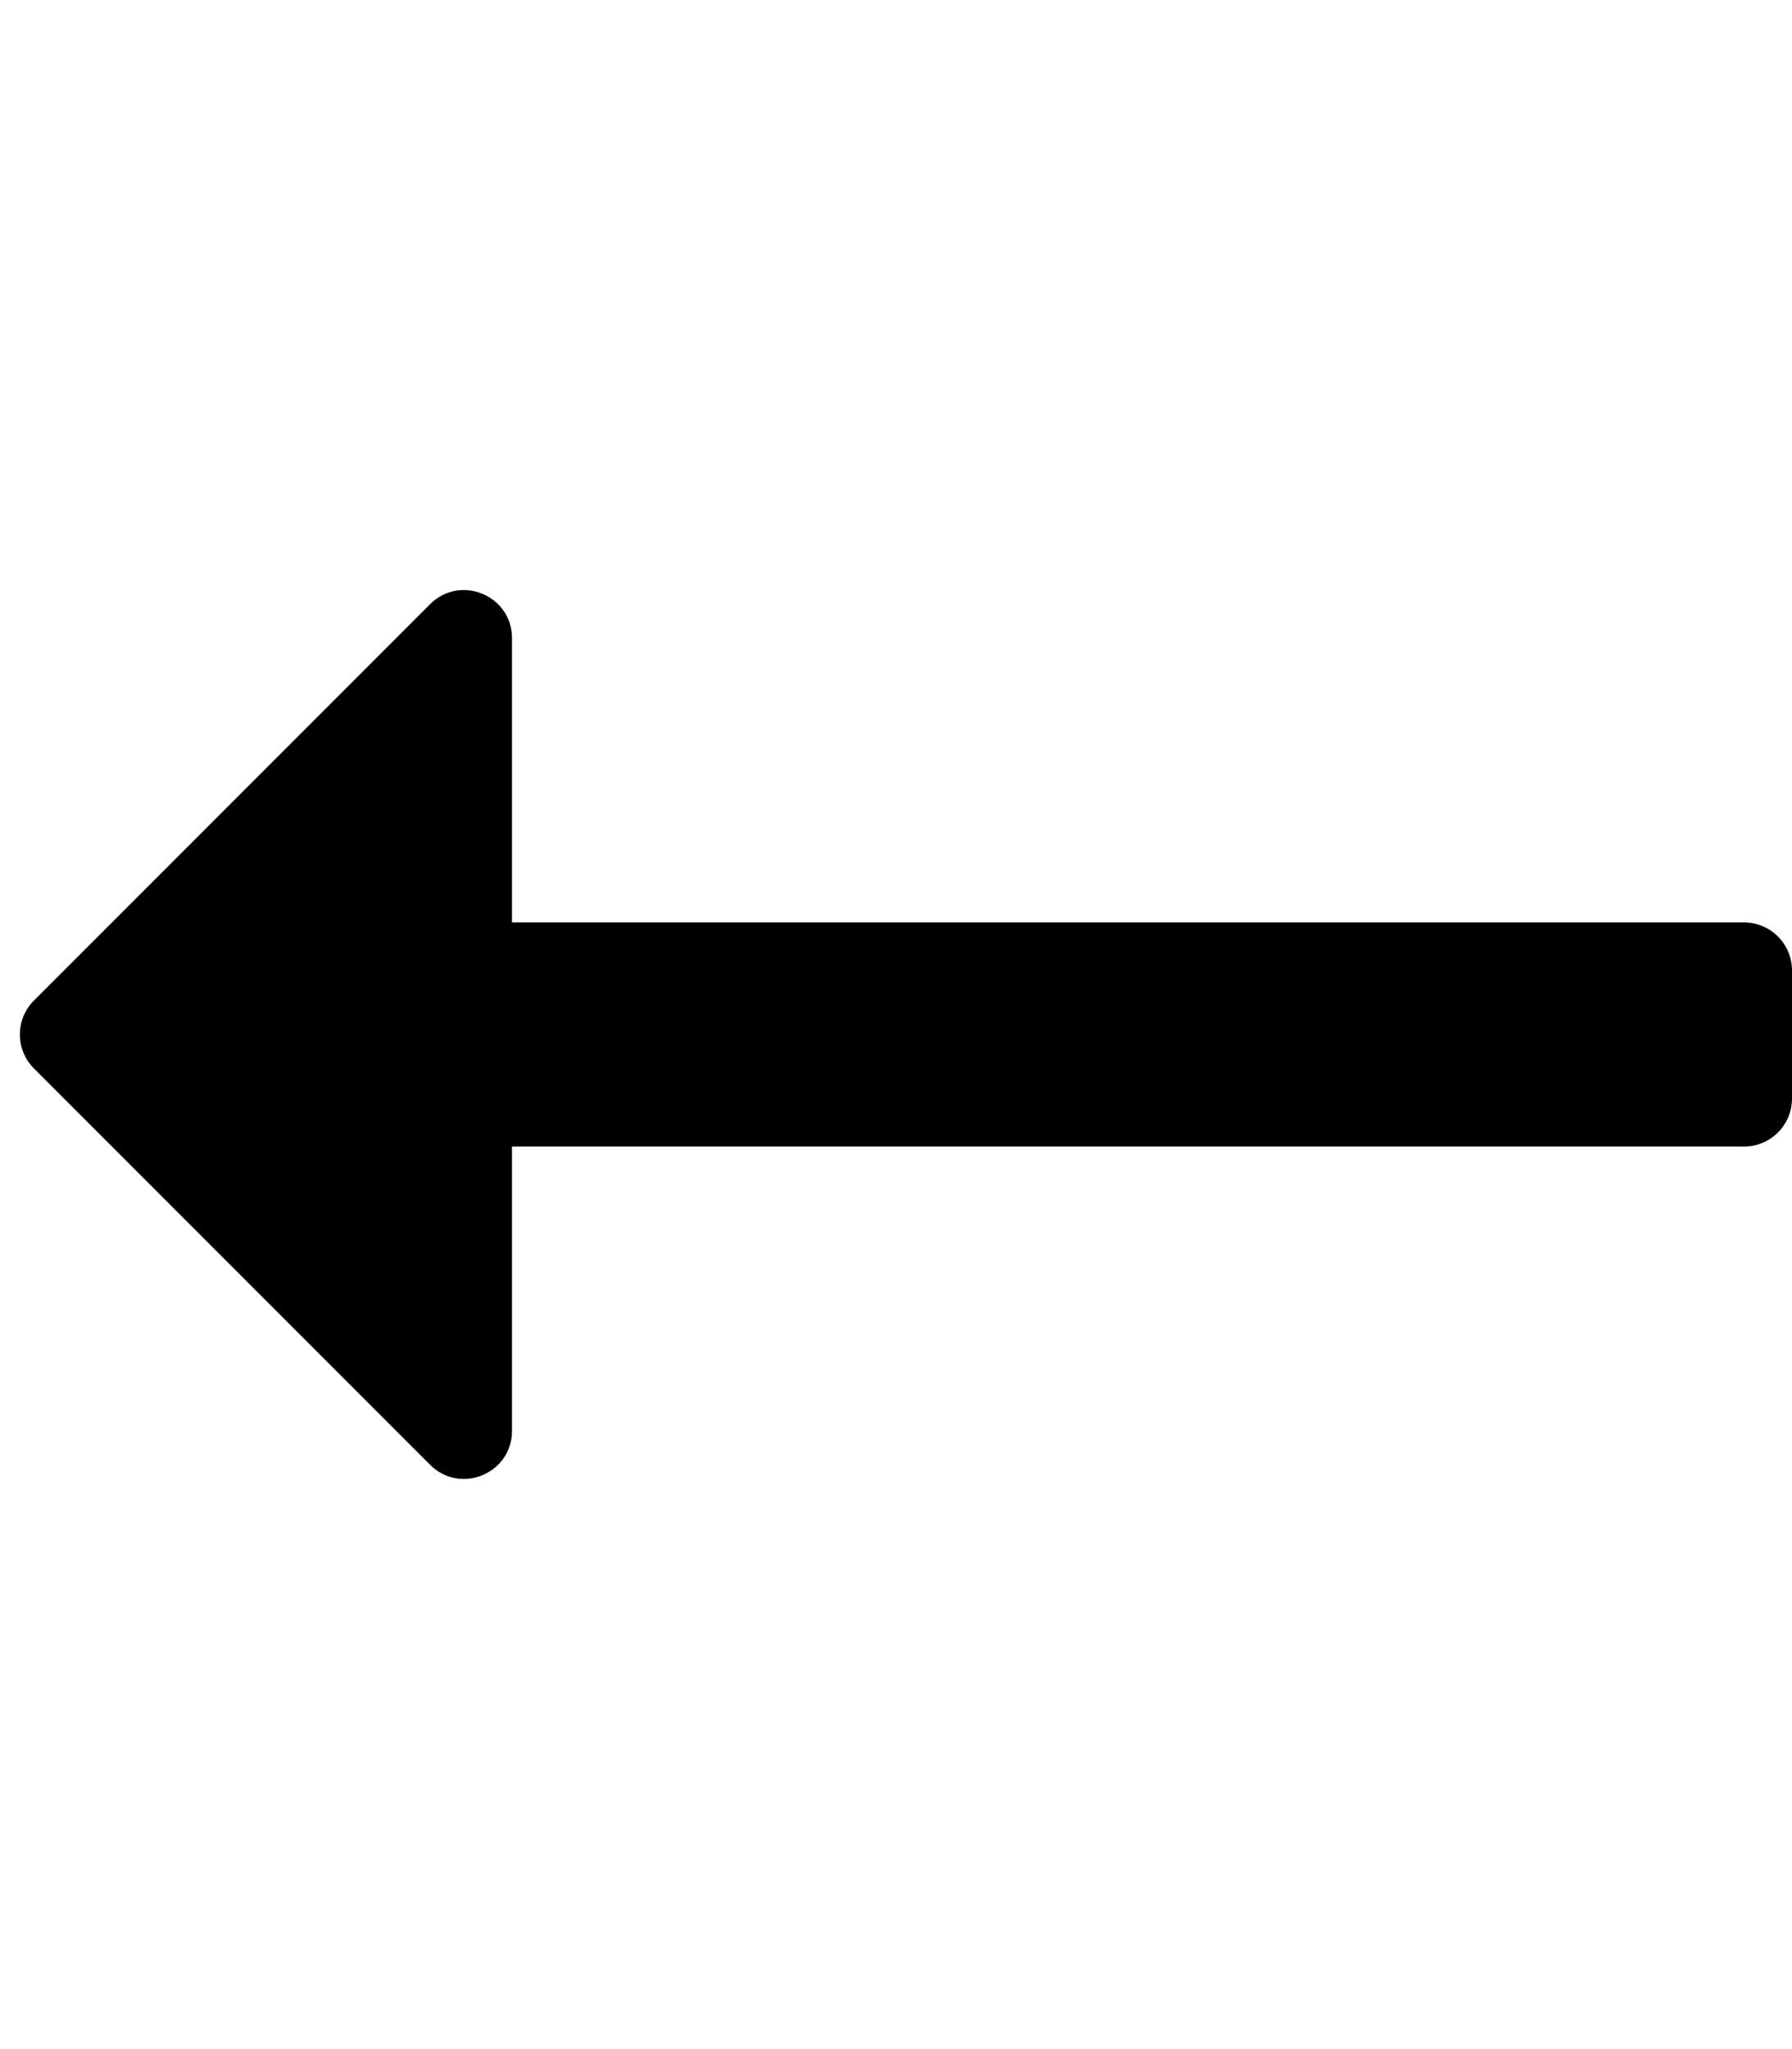 <svg xmlns="http://www.w3.org/2000/svg" viewBox="0 0 448 512"><path d="M107.515 150.971L8.485 250c-4.686 4.686-4.686 12.284 0 16.971L107.515 366c7.56 7.56 20.485 2.206 20.485-8.485v-71.03h308c6.627 0 12-5.373 12-12v-32c0-6.627-5.373-12-12-12H128v-71.03c0-10.69-12.926-16.044-20.485-8.484z"/></svg>
<!--
Font Awesome Pro 5.3.1 by @fontawesome - https://fontawesome.com
License - https://fontawesome.com/license (Commercial License)
-->